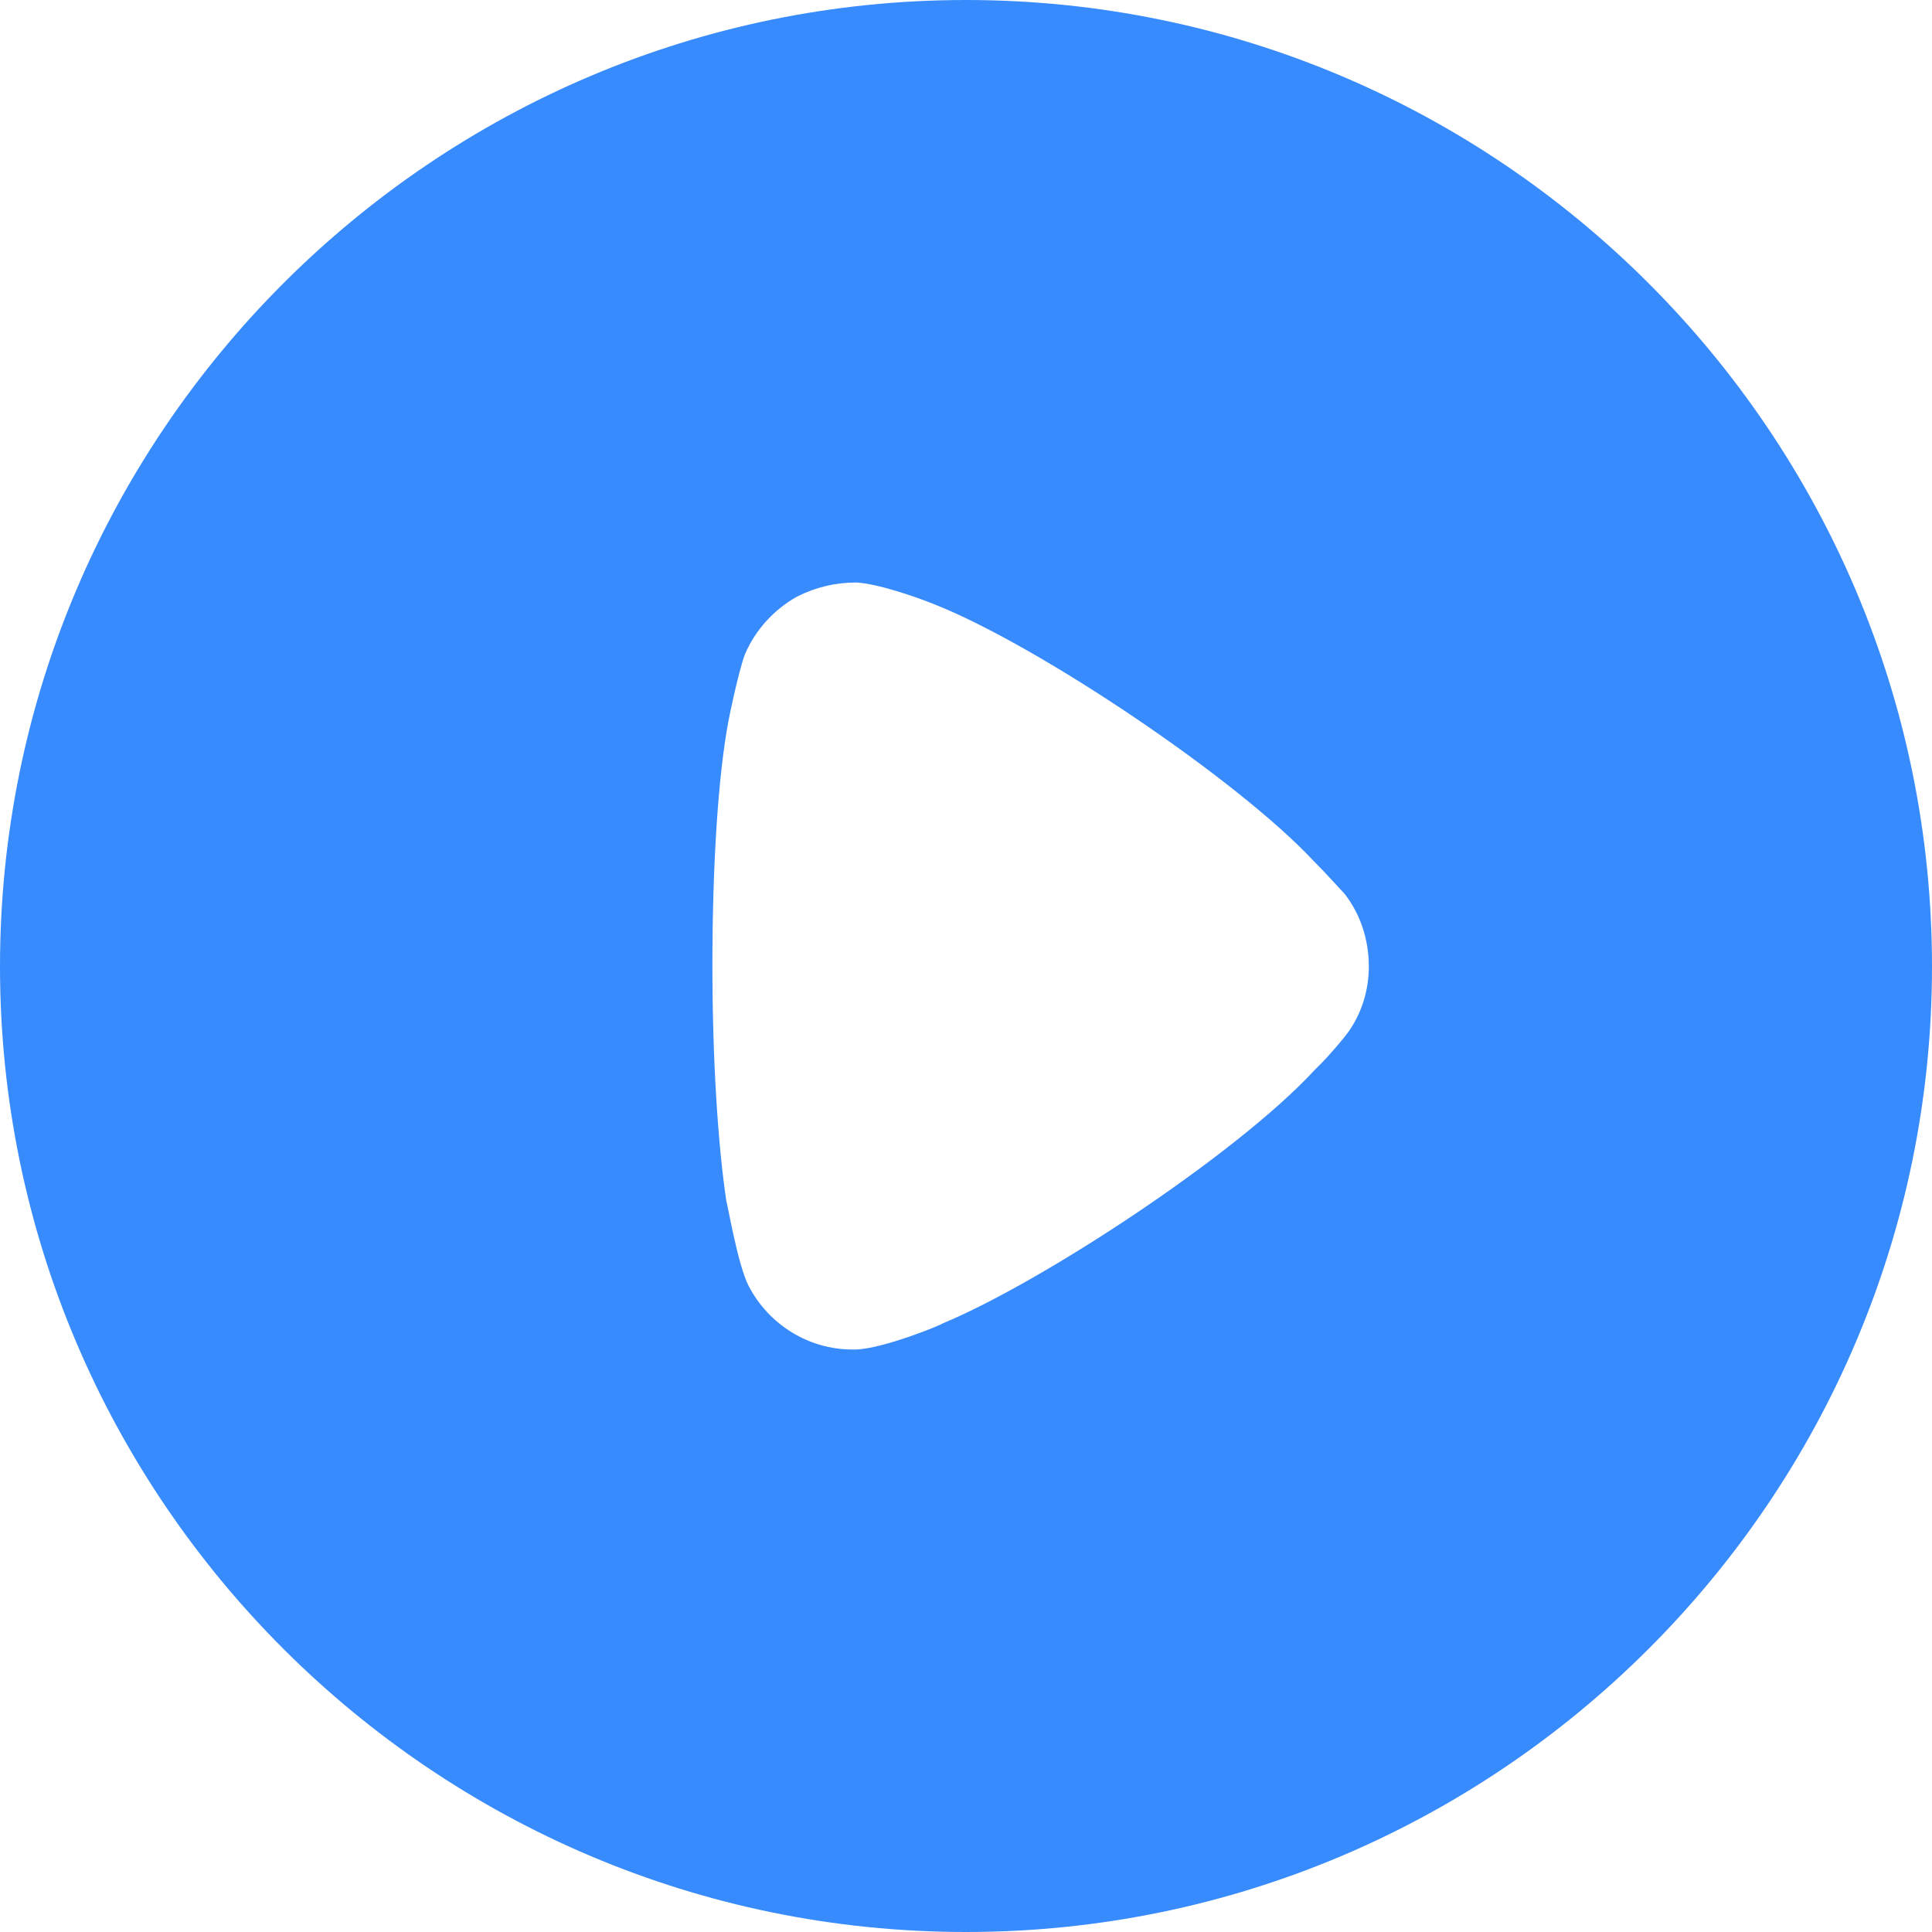 <svg xmlns="http://www.w3.org/2000/svg" width="38" height="38" viewBox="0 0 38 38" fill="none">
<path d="M19 0C29.472 0 38 8.524 38 19.011C38 29.476 29.472 38 19 38C8.528 38 0 29.476 0 19.011C0 8.524 8.528 0 19 0ZM16.836 11.457C16.432 11.457 16.047 11.549 15.681 11.732C15.222 11.988 14.855 12.392 14.653 12.868C14.525 13.198 14.323 14.188 14.323 14.207C14.122 15.288 14.012 17.048 14.012 18.991C14.012 20.844 14.122 22.529 14.287 23.629C14.305 23.647 14.507 24.875 14.727 25.297C15.13 26.067 15.919 26.543 16.762 26.543H16.836C17.386 26.525 18.541 26.048 18.541 26.03C20.485 25.223 24.319 22.712 25.859 21.044L25.969 20.934C26.171 20.732 26.428 20.421 26.483 20.347C26.776 19.962 26.923 19.486 26.923 19.011C26.923 18.478 26.758 17.983 26.446 17.579C26.373 17.506 26.098 17.194 25.841 16.938C24.337 15.325 20.412 12.685 18.358 11.878C18.046 11.752 17.258 11.475 16.836 11.457Z" fill="#388bfd"/>
</svg>
